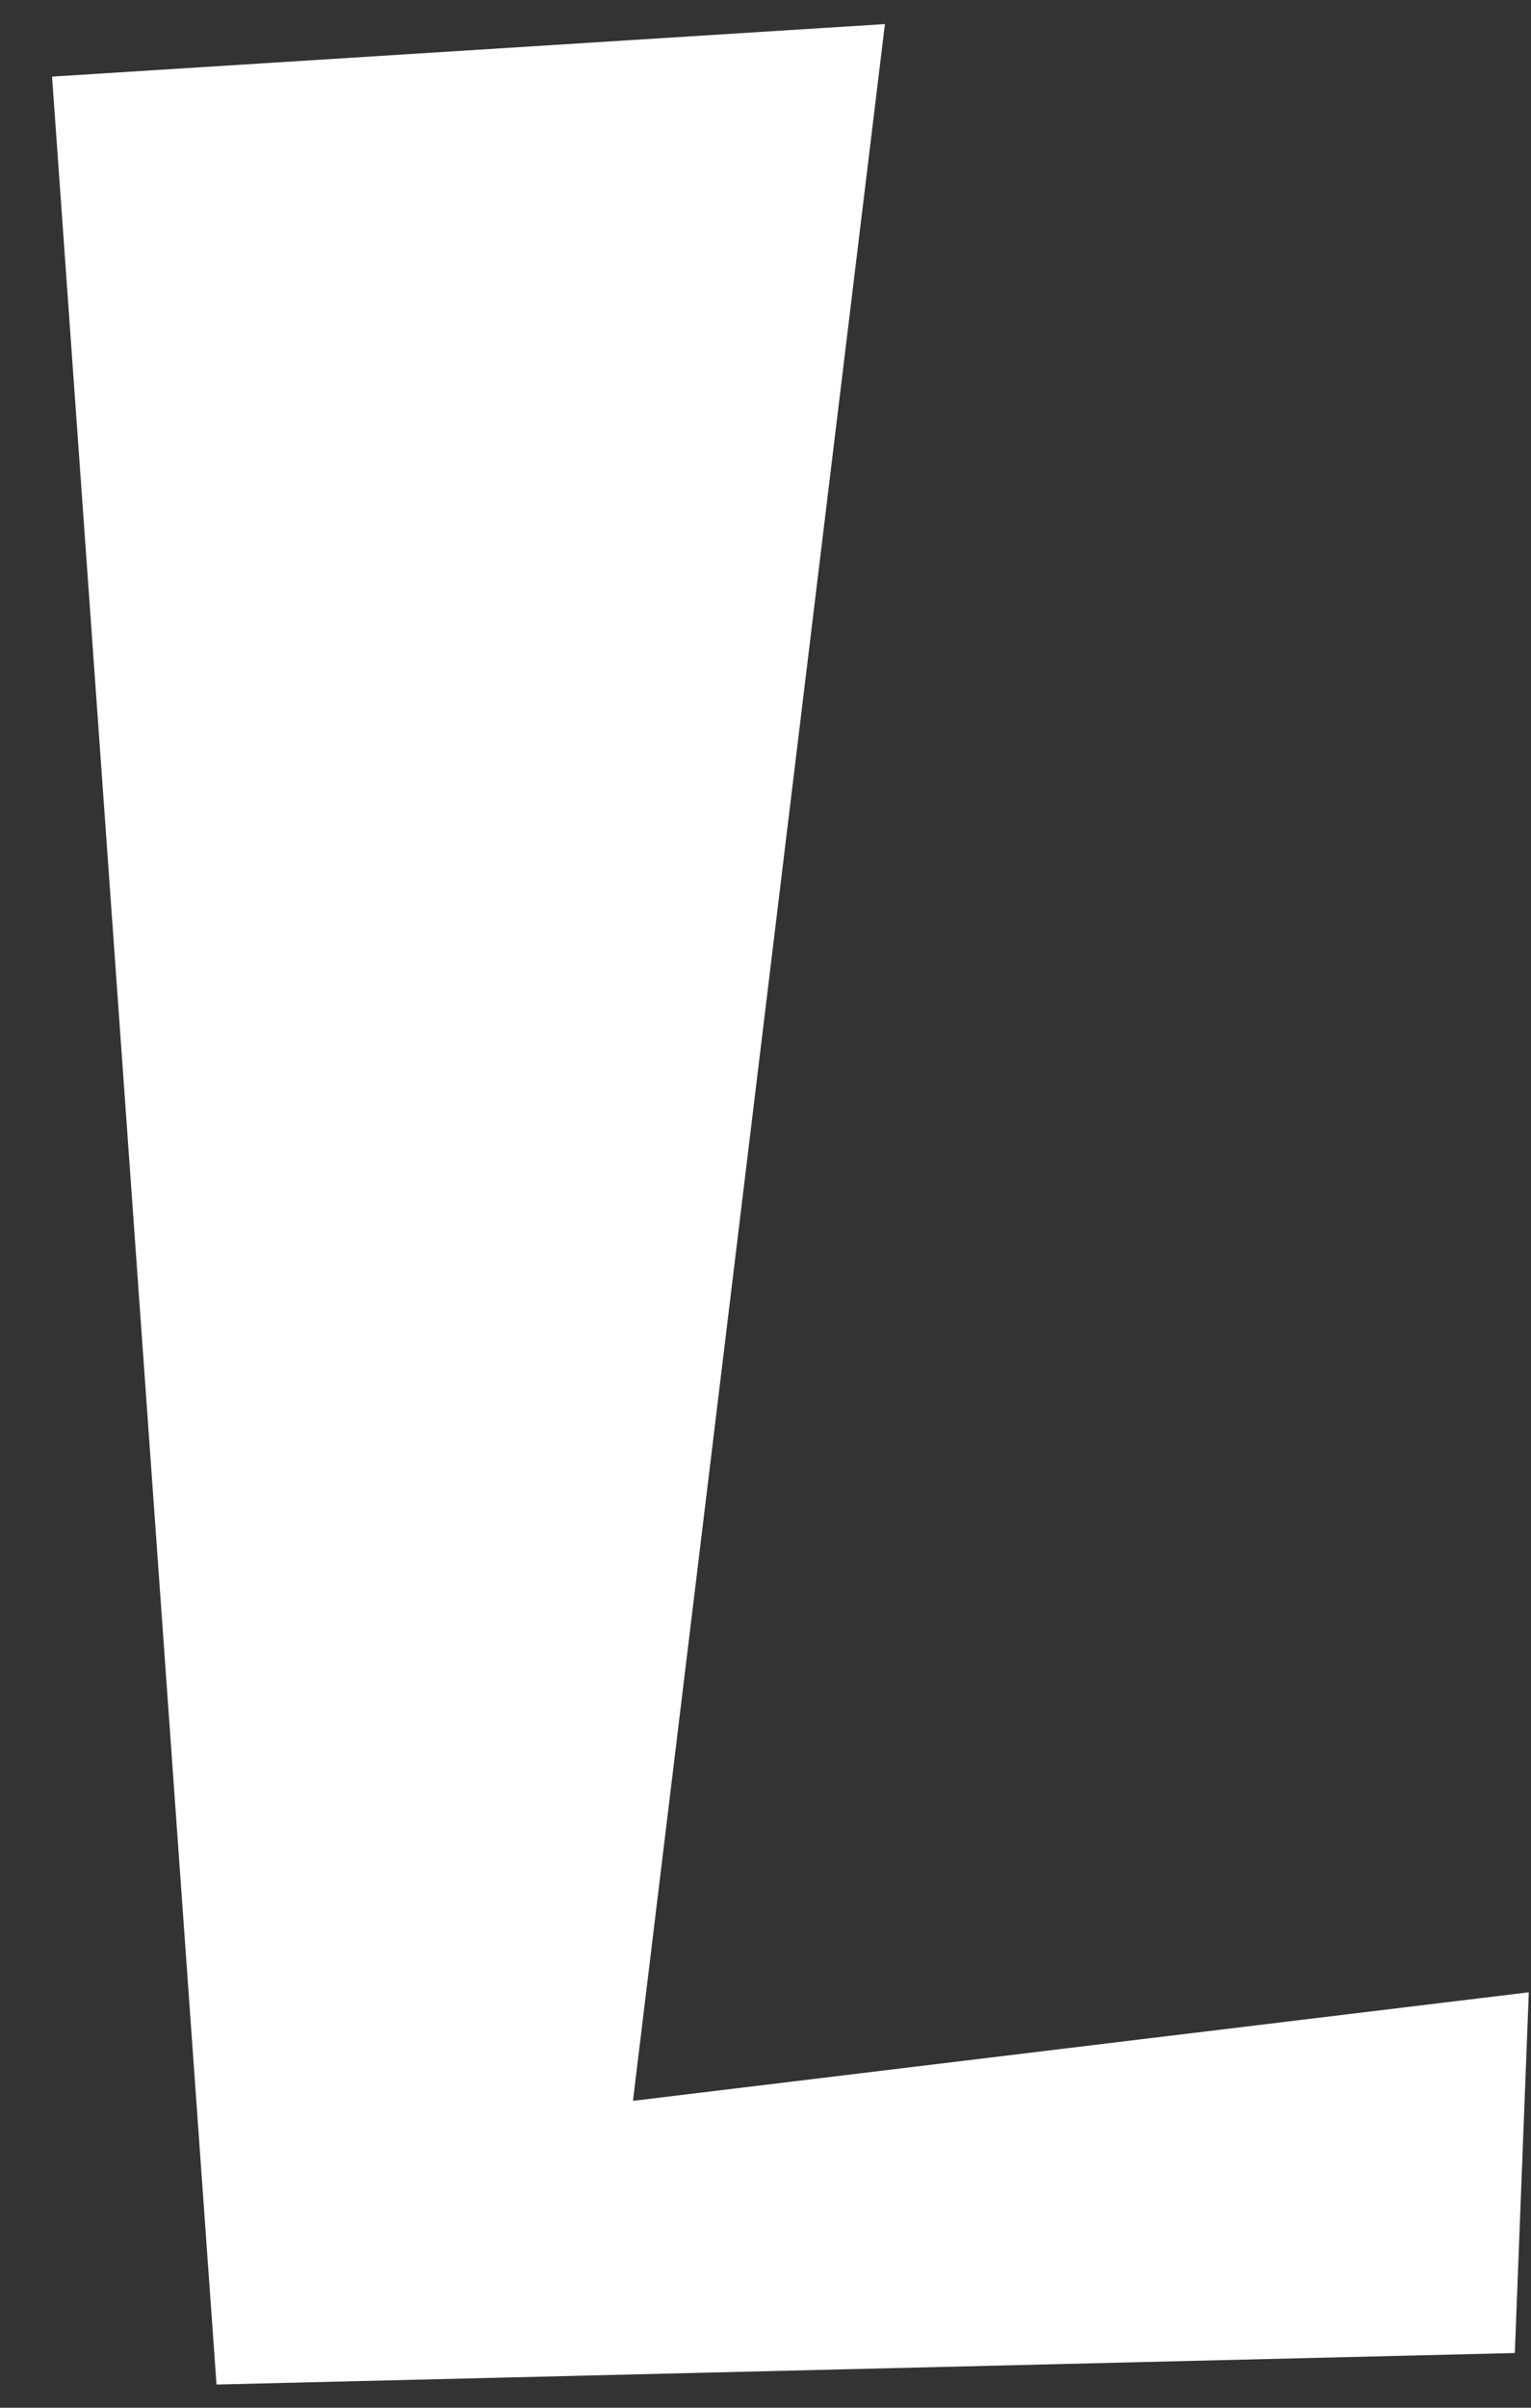 <svg width="28" height="44" viewBox="0 0 28 44" fill="none" xmlns="http://www.w3.org/2000/svg">
<rect x="0" y="0" width="28" height="44" fill="#333333" stroke="none"/>
<path d="M3.96 43.576L0.952 1.4L16.184 0.44L11.576 38.392L27.96 36.408L27.704 43L3.96 43.576Z" fill="white"/>
</svg>
